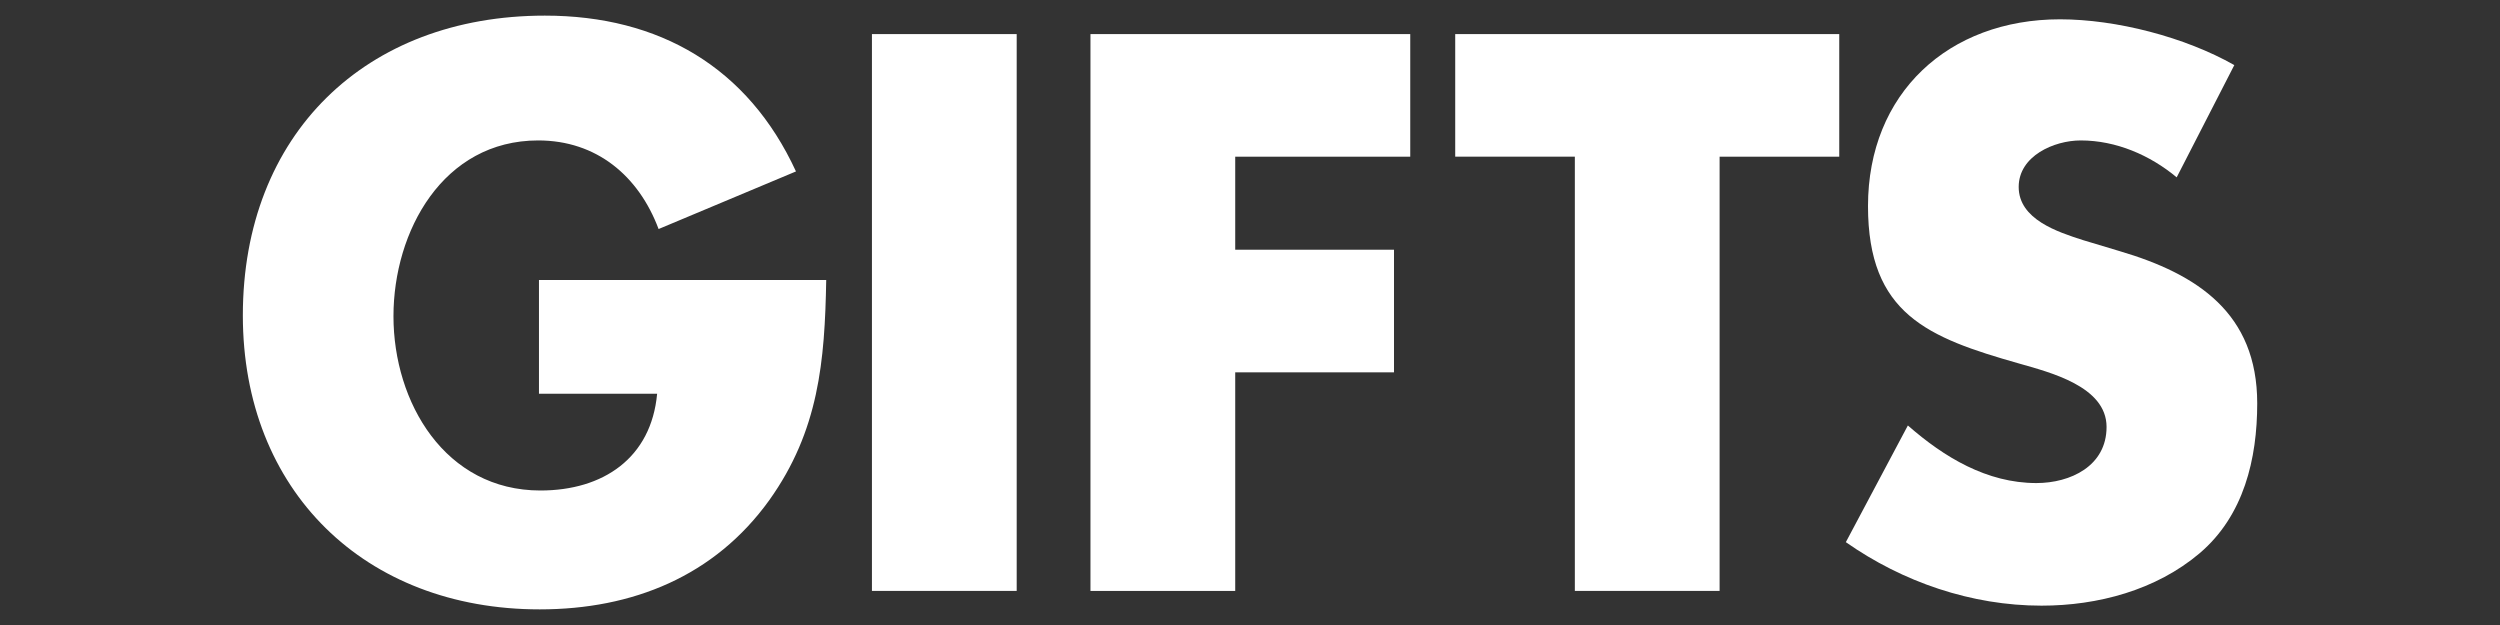 <?xml version="1.0" encoding="utf-8"?>
<!-- Generator: Adobe Illustrator 18.1.1, SVG Export Plug-In . SVG Version: 6.00 Build 0)  -->
<!DOCTYPE svg PUBLIC "-//W3C//DTD SVG 1.1//EN" "http://www.w3.org/Graphics/SVG/1.1/DTD/svg11.dtd">
<svg version="1.1" xmlns="http://www.w3.org/2000/svg" xmlns:xlink="http://www.w3.org/1999/xlink" x="0px" y="0px" width="80px"
	 height="20px" viewBox="0 0 80 20" enable-background="new 0 0 80 20" xml:space="preserve">
<rect x="0" y="0" width="80" height="20" fill="#333333" stroke="none"/>
<g id="Layer_2" display="none">
	<rect x="-2048.327" y="-2745.221" display="inline" fill="#2A2A2A" width="2809.756" height="3056.956"/>
</g>
<g id="Layer_1">
	<g>
		<path fill="#FFFFFF" d="M26.439,8.96c-0.046,2.6-0.236,4.821-1.819,7.042c-1.749,2.434-4.373,3.498-7.35,3.498
			c-5.601,0-9.499-3.804-9.499-9.405c0-5.791,3.923-9.595,9.665-9.595c3.663,0,6.499,1.654,8.035,4.986l-4.396,1.843
			c-0.638-1.701-1.985-2.835-3.852-2.835c-3.048,0-4.632,2.906-4.632,5.624c0,2.765,1.654,5.578,4.703,5.578
			c2.009,0,3.545-1.04,3.734-3.096h-3.781V8.96H26.439z"/>
		<path fill="#FFFFFF" d="M32.534,18.909h-4.632V1.091h4.632V18.909z"/>
		<path fill="#FFFFFF" d="M39.527,5.013v2.978h5.081v3.924h-5.081v6.995h-4.632V1.091h10.233v3.923H39.527z"/>
		<path fill="#FFFFFF" d="M55.027,18.909h-4.632V5.013h-3.828V1.091h12.289v3.923h-3.829V18.909z"/>
		<path fill="#FFFFFF" d="M69.654,5.675c-0.851-0.709-1.937-1.181-3.072-1.181c-0.851,0-1.984,0.496-1.984,1.488
			c0,1.04,1.252,1.442,2.056,1.701l1.181,0.355c2.482,0.733,4.396,1.985,4.396,4.869c0,1.773-0.425,3.592-1.843,4.797
			c-1.394,1.181-3.261,1.677-5.058,1.677c-2.245,0-4.443-0.756-6.263-2.032l1.985-3.734c1.158,1.016,2.529,1.843,4.112,1.843
			c1.088,0,2.246-0.543,2.246-1.796c0-1.3-1.82-1.748-2.812-2.033c-2.907-0.826-4.822-1.583-4.822-5.033
			c0-3.615,2.576-5.978,6.144-5.978c1.797,0,3.994,0.566,5.578,1.465L69.654,5.675z"/>
	</g>
</g>
</svg>
